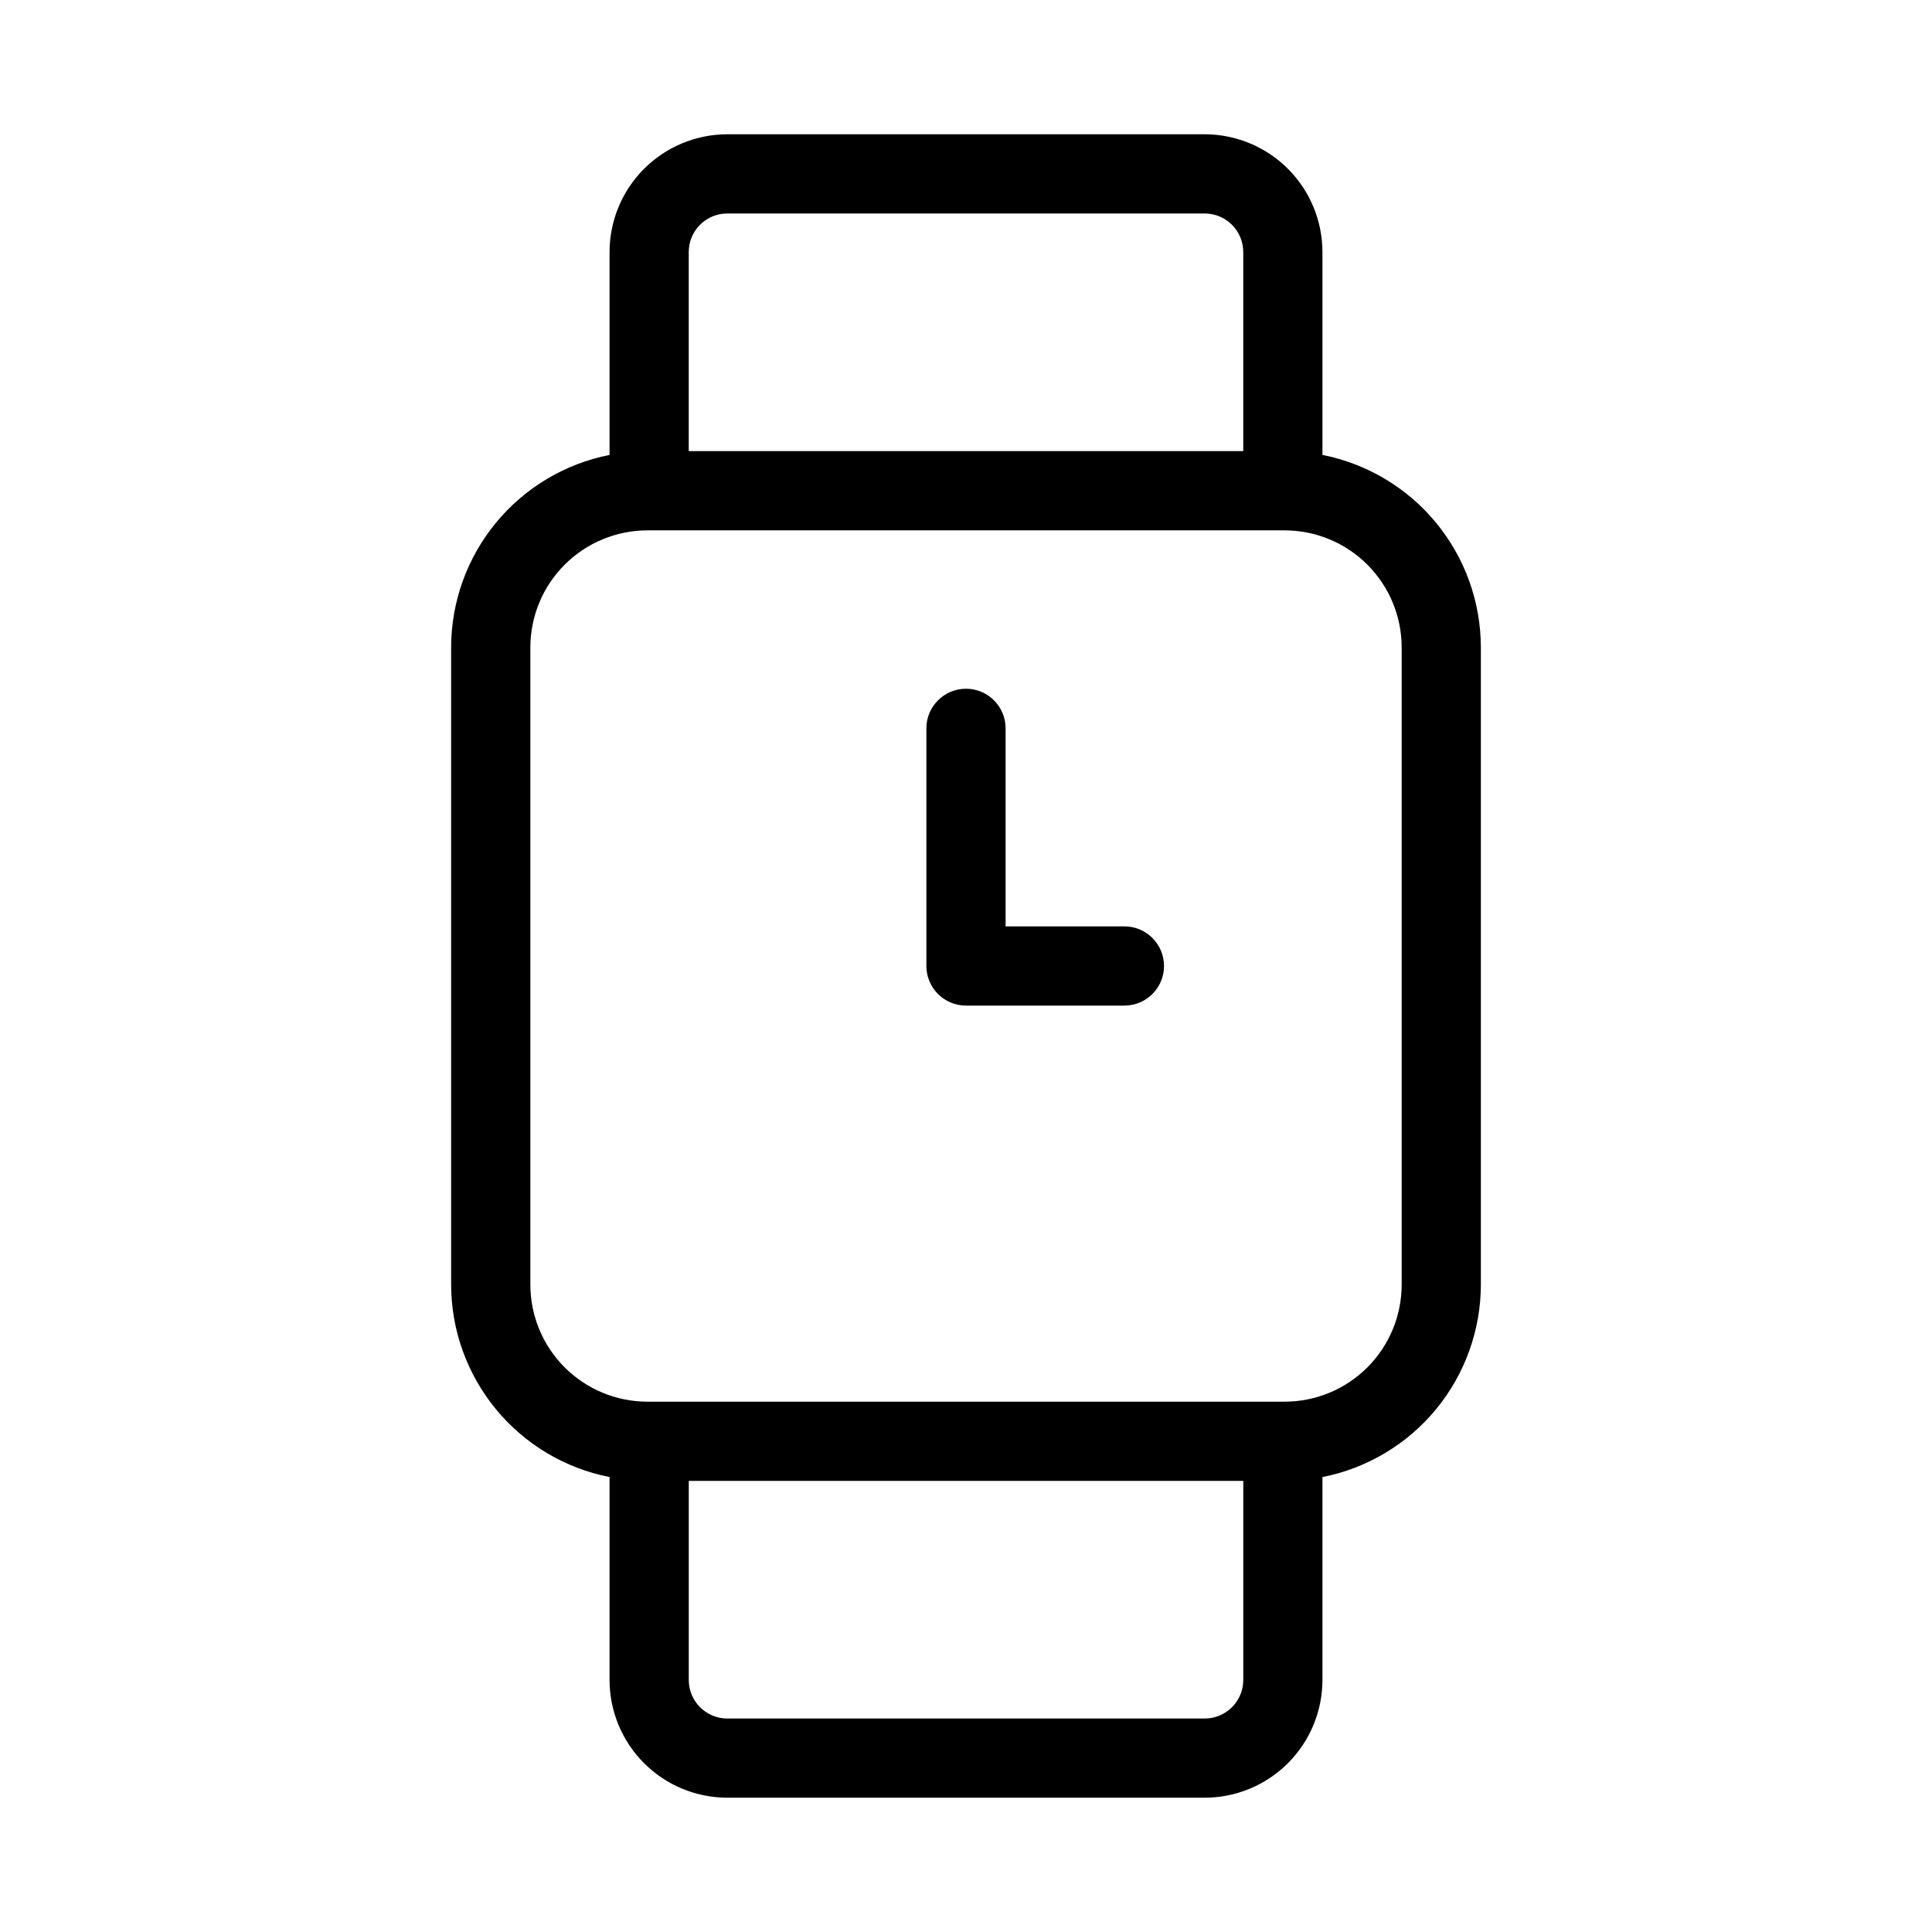 <?xml version="1.0" encoding="UTF-8"?>
<!-- Uploaded to: SVG Repo, www.svgrepo.com, Generator: SVG Repo Mixer Tools -->
<svg fill="#000000" width="800px" height="800px" version="1.1" viewBox="144 144 512 512" xmlns="http://www.w3.org/2000/svg">
 <g>
  <path d="m494.46 264.56v-53.781c-0.008-8.27-3.301-16.199-9.148-22.047-5.848-5.848-13.773-9.137-22.043-9.148h-126.54c-8.27 0.012-16.195 3.301-22.043 9.148-5.848 5.848-9.137 13.777-9.148 22.047v53.781c-11.816 2.332-22.461 8.688-30.113 17.984-7.656 9.297-11.852 20.961-11.871 33.004v168.9c0.02 12.043 4.215 23.707 11.871 33.004 7.652 9.301 18.297 15.656 30.113 17.984v53.785c0.012 8.27 3.301 16.195 9.148 22.043s13.773 9.137 22.043 9.148h126.54c8.27-0.012 16.195-3.301 22.043-9.148s9.141-13.773 9.148-22.043v-53.785c11.816-2.328 22.461-8.684 30.117-17.984 7.652-9.297 11.848-20.961 11.867-33.004v-168.9c-0.02-12.043-4.215-23.707-11.867-33.004-7.656-9.297-18.301-15.652-30.117-17.984zm-157.73-63.984h126.54c5.629 0.012 10.191 4.57 10.203 10.203v52.773h-146.95v-52.773c0.012-5.633 4.57-10.191 10.199-10.203zm126.54 398.85h-126.54c-5.629-0.012-10.188-4.57-10.199-10.199v-52.777h146.95v52.777c-0.012 5.629-4.574 10.188-10.203 10.199zm52.188-114.97c-0.008 8.219-3.281 16.102-9.09 21.914-5.812 5.809-13.695 9.082-21.914 9.09h-168.9c-8.219-0.008-16.098-3.281-21.91-9.09-5.812-5.812-9.082-13.695-9.094-21.914v-168.9c0.012-8.219 3.281-16.098 9.094-21.91s13.691-9.082 21.91-9.094h168.9c8.219 0.012 16.102 3.281 21.914 9.094 5.809 5.812 9.082 13.691 9.09 21.91z"/>
  <path d="m441.98 389.5h-31.488v-52.48c0-5.797-4.699-10.496-10.496-10.496s-10.496 4.699-10.496 10.496v62.977c0 2.781 1.105 5.453 3.074 7.422s4.637 3.074 7.422 3.074h41.984c5.797 0 10.496-4.699 10.496-10.496s-4.699-10.496-10.496-10.496z"/>
 </g>
</svg>